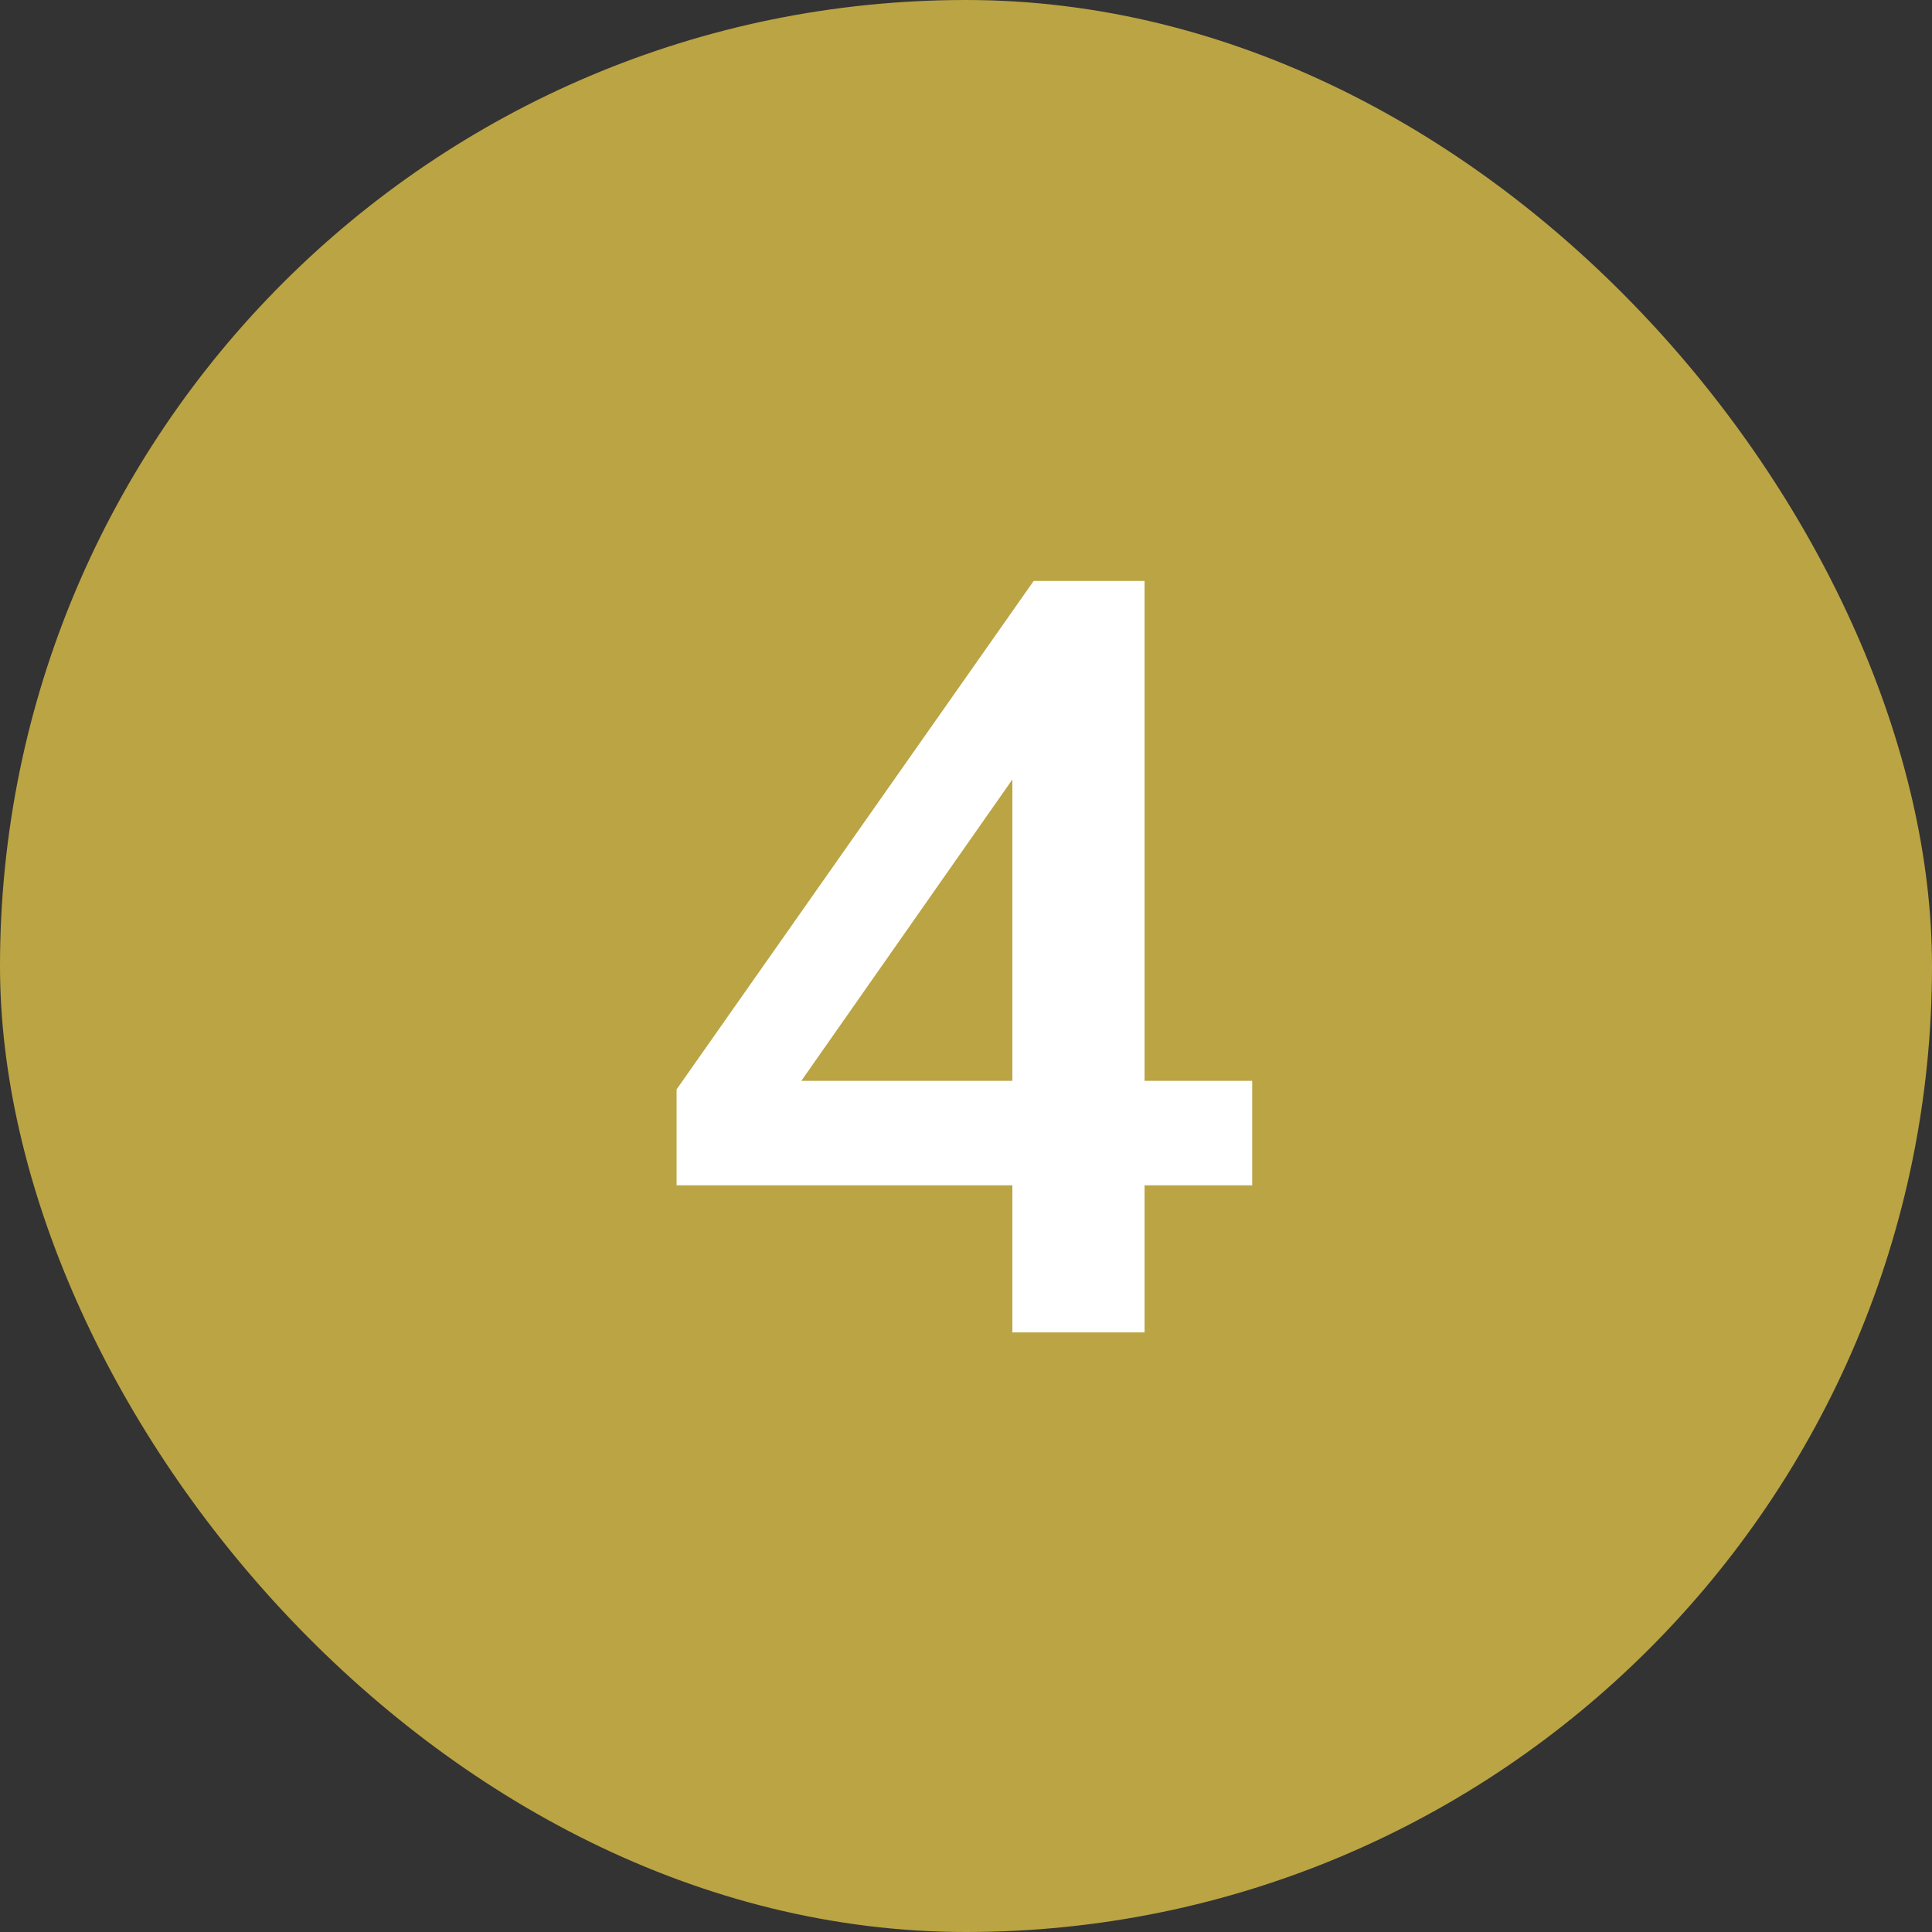 <?xml version="1.0" encoding="UTF-8"?> <svg xmlns="http://www.w3.org/2000/svg" width="29" height="29" viewBox="0 0 29 29" fill="none"><rect x="0" y="0" width="29" height="29" fill="#333333" stroke="none"/><rect width="29" height="29" rx="14.5" fill="#BBA443"></rect><path d="M15.196 20V17.792H10.156V16.352L15.516 8.72H17.18V16.224H18.796V17.792H17.18V20H15.196ZM15.196 16.224V11.152H15.58L11.692 16.704V16.224H15.196Z" fill="white"></path></svg> 